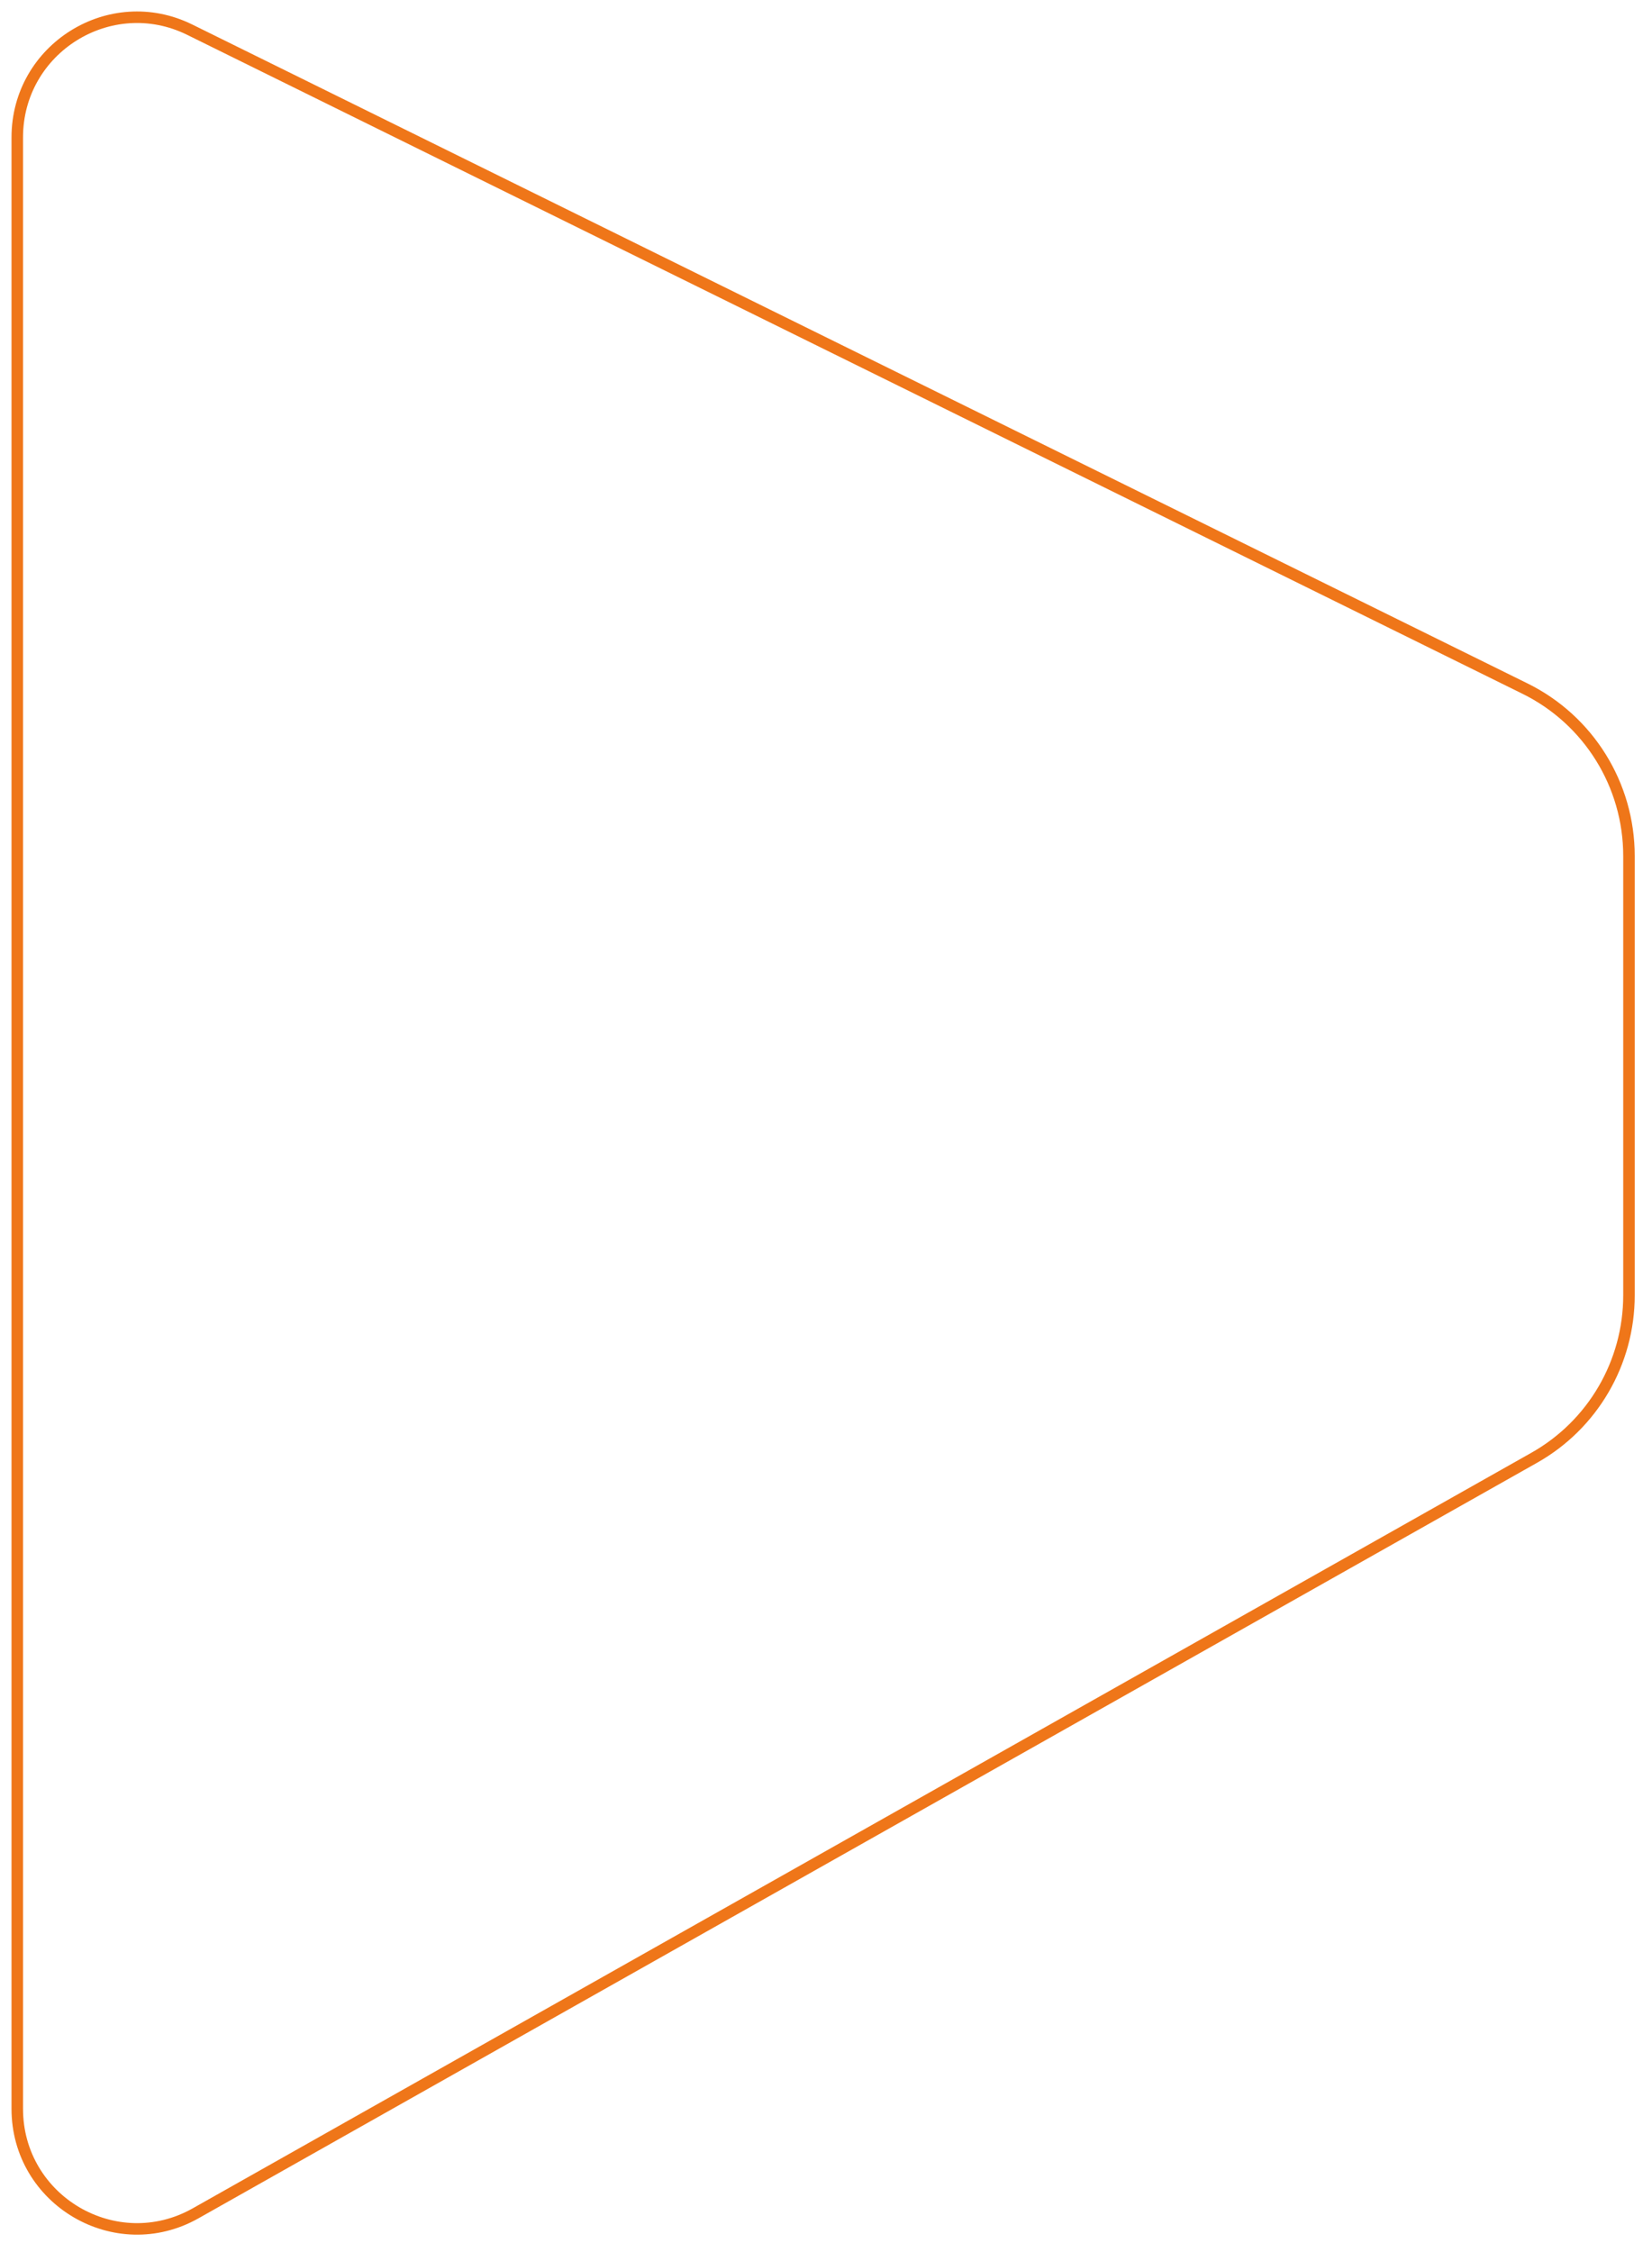 <svg 
    xmlns="http://www.w3.org/2000/svg"
    xmlns:xlink="http://www.w3.org/1999/xlink"
    width="143.5px" height="195.5px">
    <path fill-rule="evenodd"  stroke="rgb(239, 118, 25)" stroke-width="1px" stroke-linecap="butt" stroke-linejoin="miter" fill="none"
    d="M16.486,2.579 L132.475,59.784 C137.998,62.508 141.500,68.140 141.500,74.310 L141.500,112.452 C141.500,118.298 138.350,123.694 133.264,126.557 L16.993,192.146 C10.064,196.053 1.500,191.032 1.500,183.068 L1.500,11.929 C1.500,4.213 9.580,-0.826 16.486,2.579 "/>
</svg>